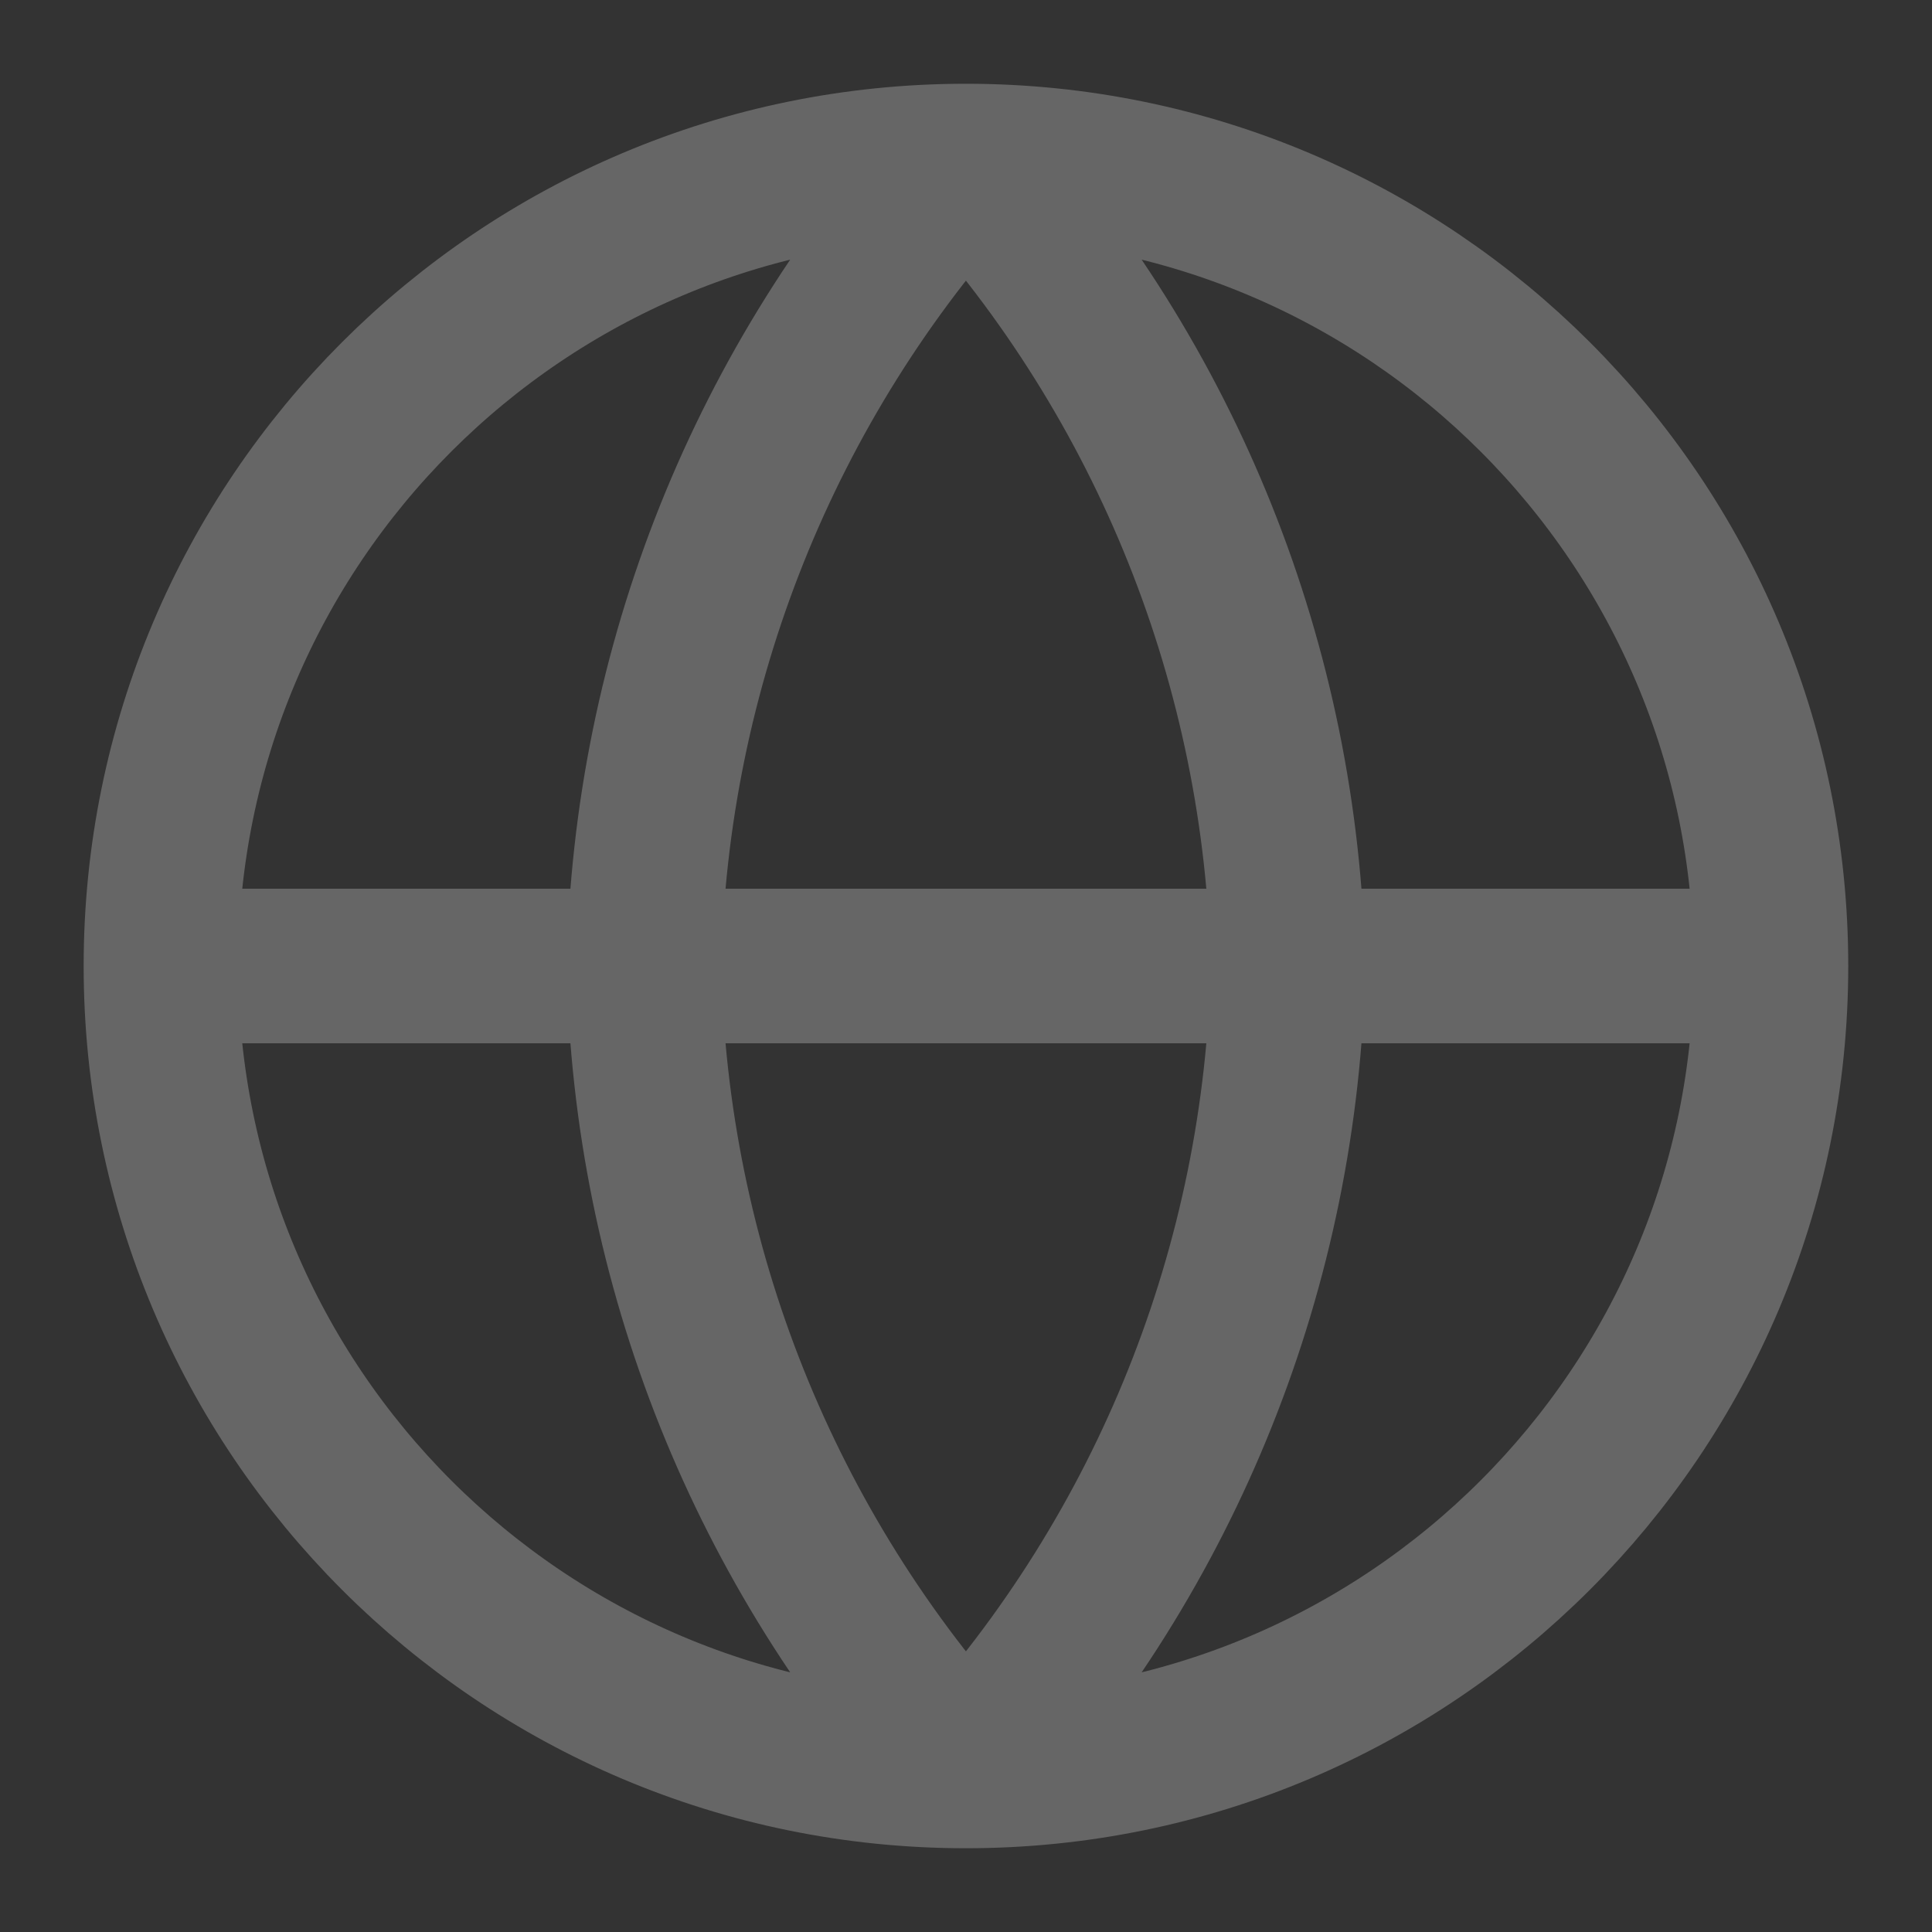 <svg width="20" height="20" viewBox="0 0 20 20" fill="none" xmlns="http://www.w3.org/2000/svg">
<rect x="0" y="0" width="20" height="20" fill="#333333" stroke="none"/>
<g clip-path="url(#clip0_16552_2090)">
<path d="M1.666 10H18.333M1.666 10C1.666 14.602 5.397 18.333 9.999 18.333M1.666 10C1.666 5.398 5.397 1.667 9.999 1.667M18.333 10C18.333 14.602 14.602 18.333 9.999 18.333M18.333 10C18.333 5.398 14.602 1.667 9.999 1.667M9.999 1.667C12.084 3.949 13.268 6.91 13.333 10C13.268 13.09 12.084 16.051 9.999 18.333M9.999 1.667C7.915 3.949 6.73 6.91 6.666 10C6.73 13.09 7.915 16.051 9.999 18.333" stroke="white" stroke-opacity="0.25" stroke-width="1.6" stroke-linecap="round" stroke-linejoin="round"/>
</g>
<defs>
<clipPath id="clip0_16552_2090">
<rect width="20" height="20" fill="white"/>
</clipPath>
</defs>
</svg>
